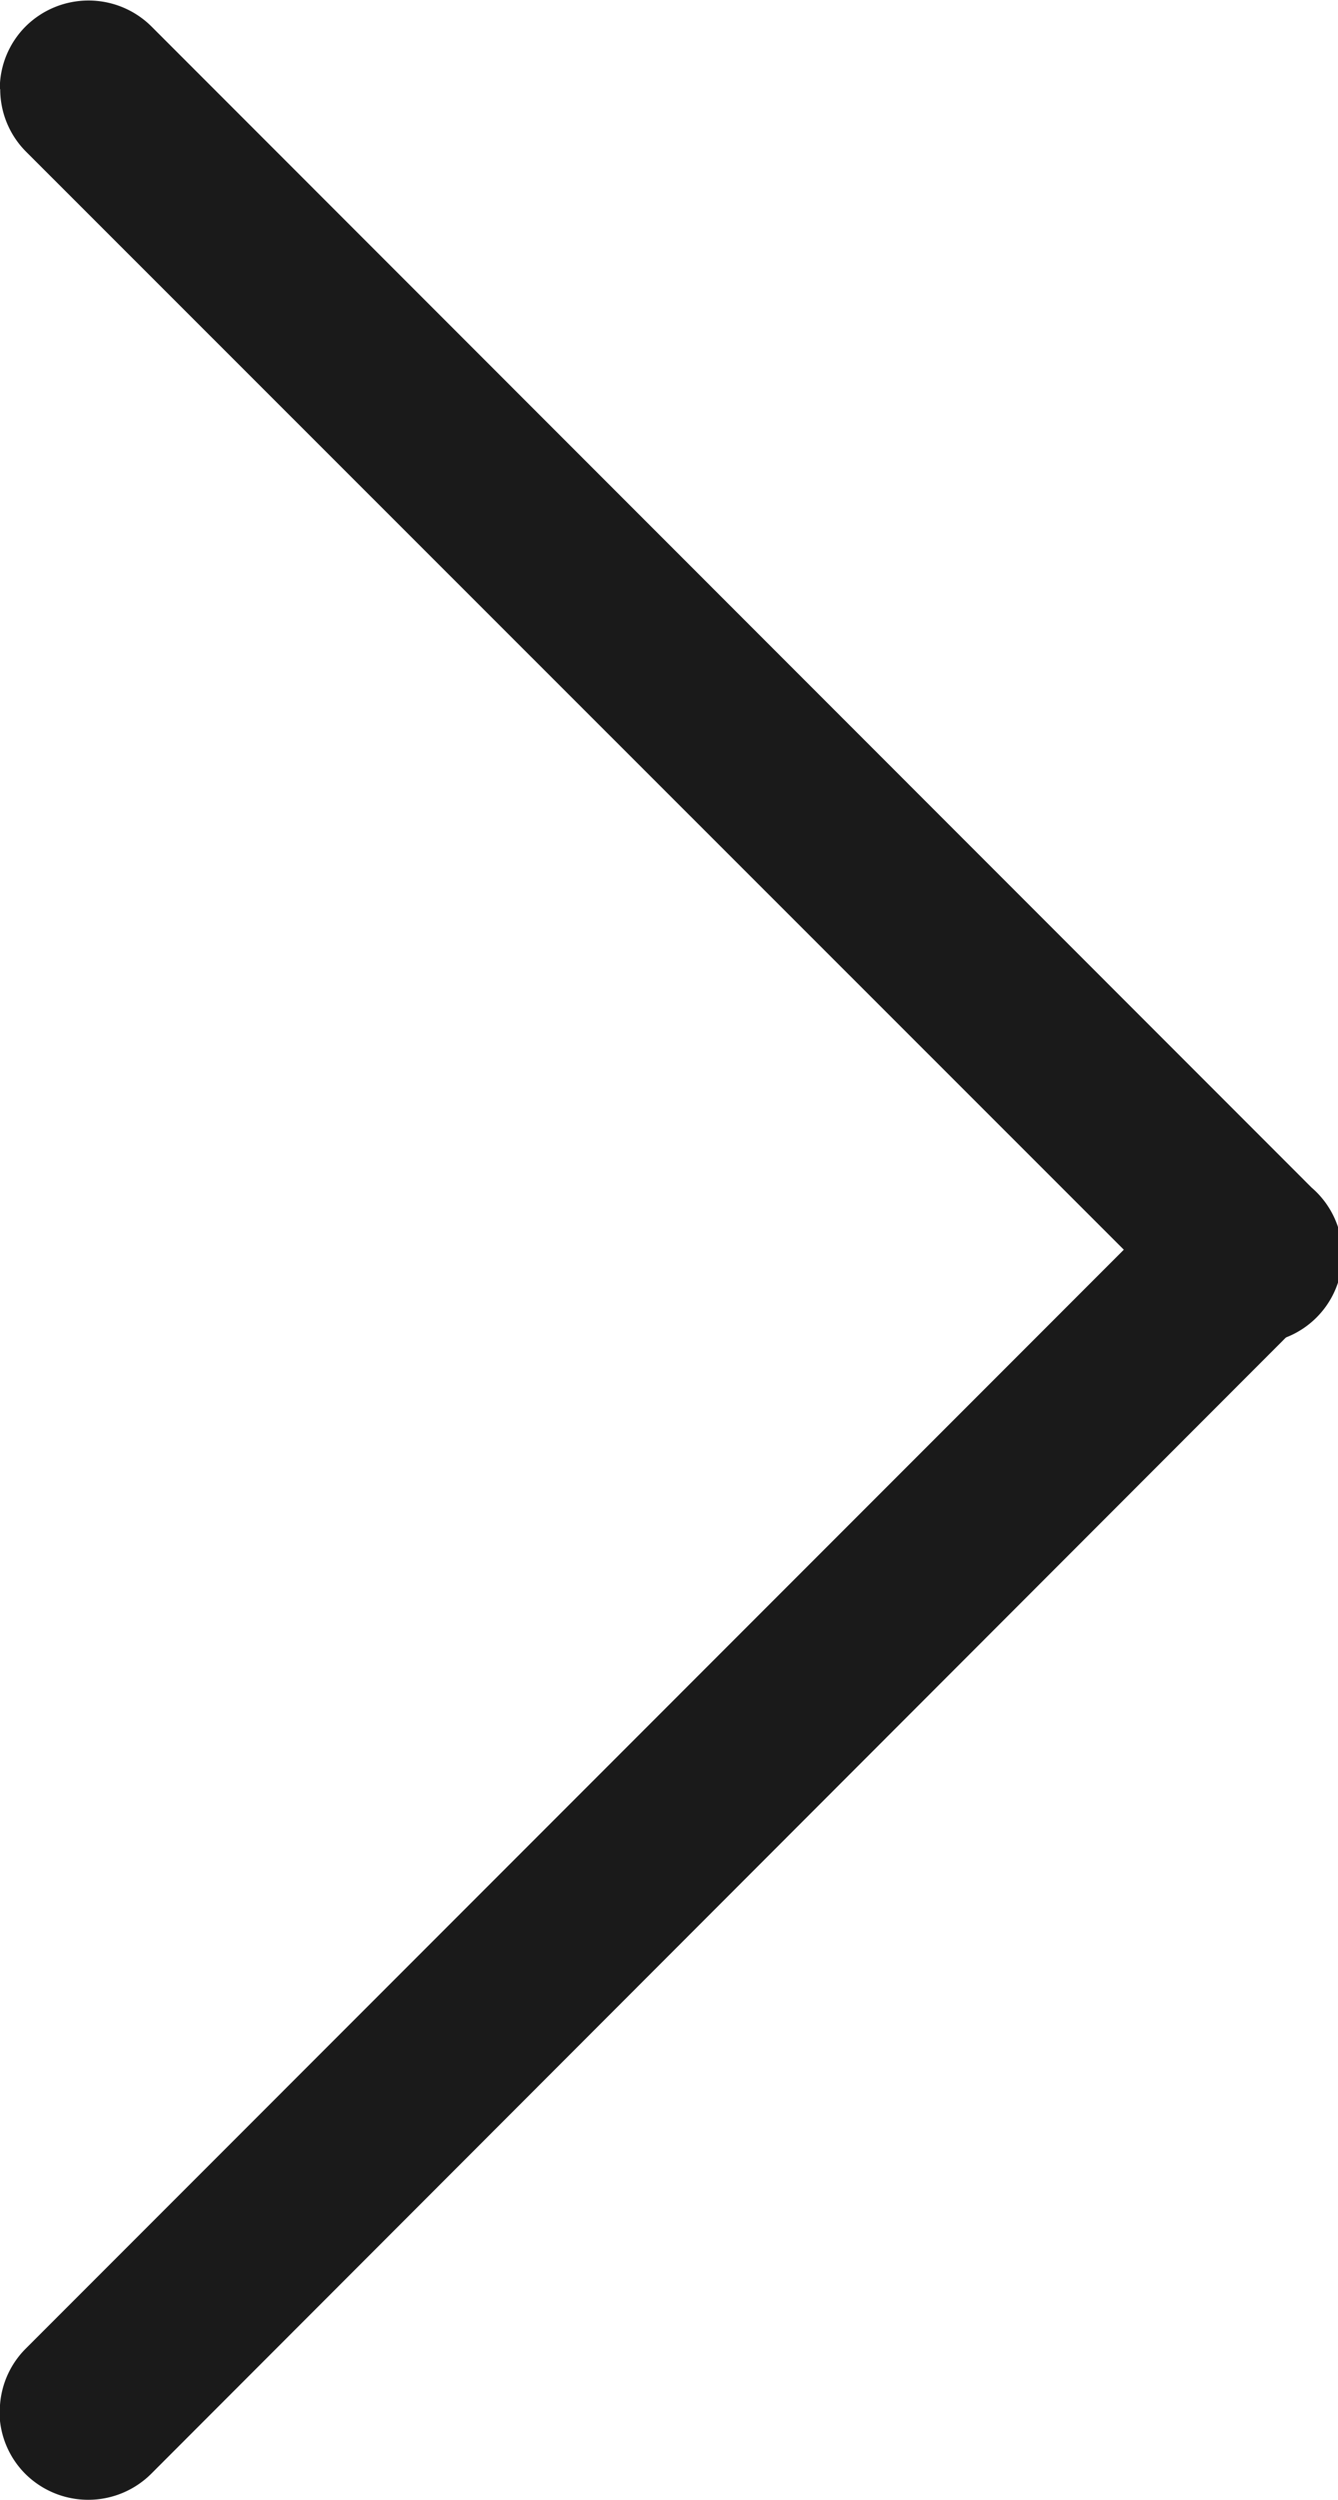 <svg xmlns="http://www.w3.org/2000/svg" xmlns:xlink="http://www.w3.org/1999/xlink" width="12.854" height="24" viewBox="0 0 12.854 24">
  <defs>
    <clipPath id="clip-path">
      <rect id="Rectángulo_104" data-name="Rectángulo 104" width="24" height="12.854" fill="none"/>
    </clipPath>
  </defs>
  <g id="Grupo_141" data-name="Grupo 141" transform="translate(12.854) rotate(90)">
    <g id="Grupo_120" data-name="Grupo 120" transform="translate(0 0)" clip-path="url(#clip-path)">
      <path id="Trazado_255" data-name="Trazado 255" d="M.852,12.853a.849.849,0,0,1-.6-.249.858.858,0,0,1,0-1.207L11.4.251a.851.851,0,1,1,1.2,1.2L1.456,12.6a.849.849,0,0,1-.6.249" transform="translate(0.001 0.003)" fill="#1a1a1a"/>
      <path id="Trazado_256" data-name="Trazado 256" d="M15.269,12.853a.849.849,0,0,1-.6-.249L3.519,1.455a.851.851,0,0,1,1.2-1.2L15.872,11.4a.858.858,0,0,1,0,1.207.849.849,0,0,1-.6.249" transform="translate(7.879 0.003)" fill="#1a1a1a"/>
    </g>
  </g>
</svg>
